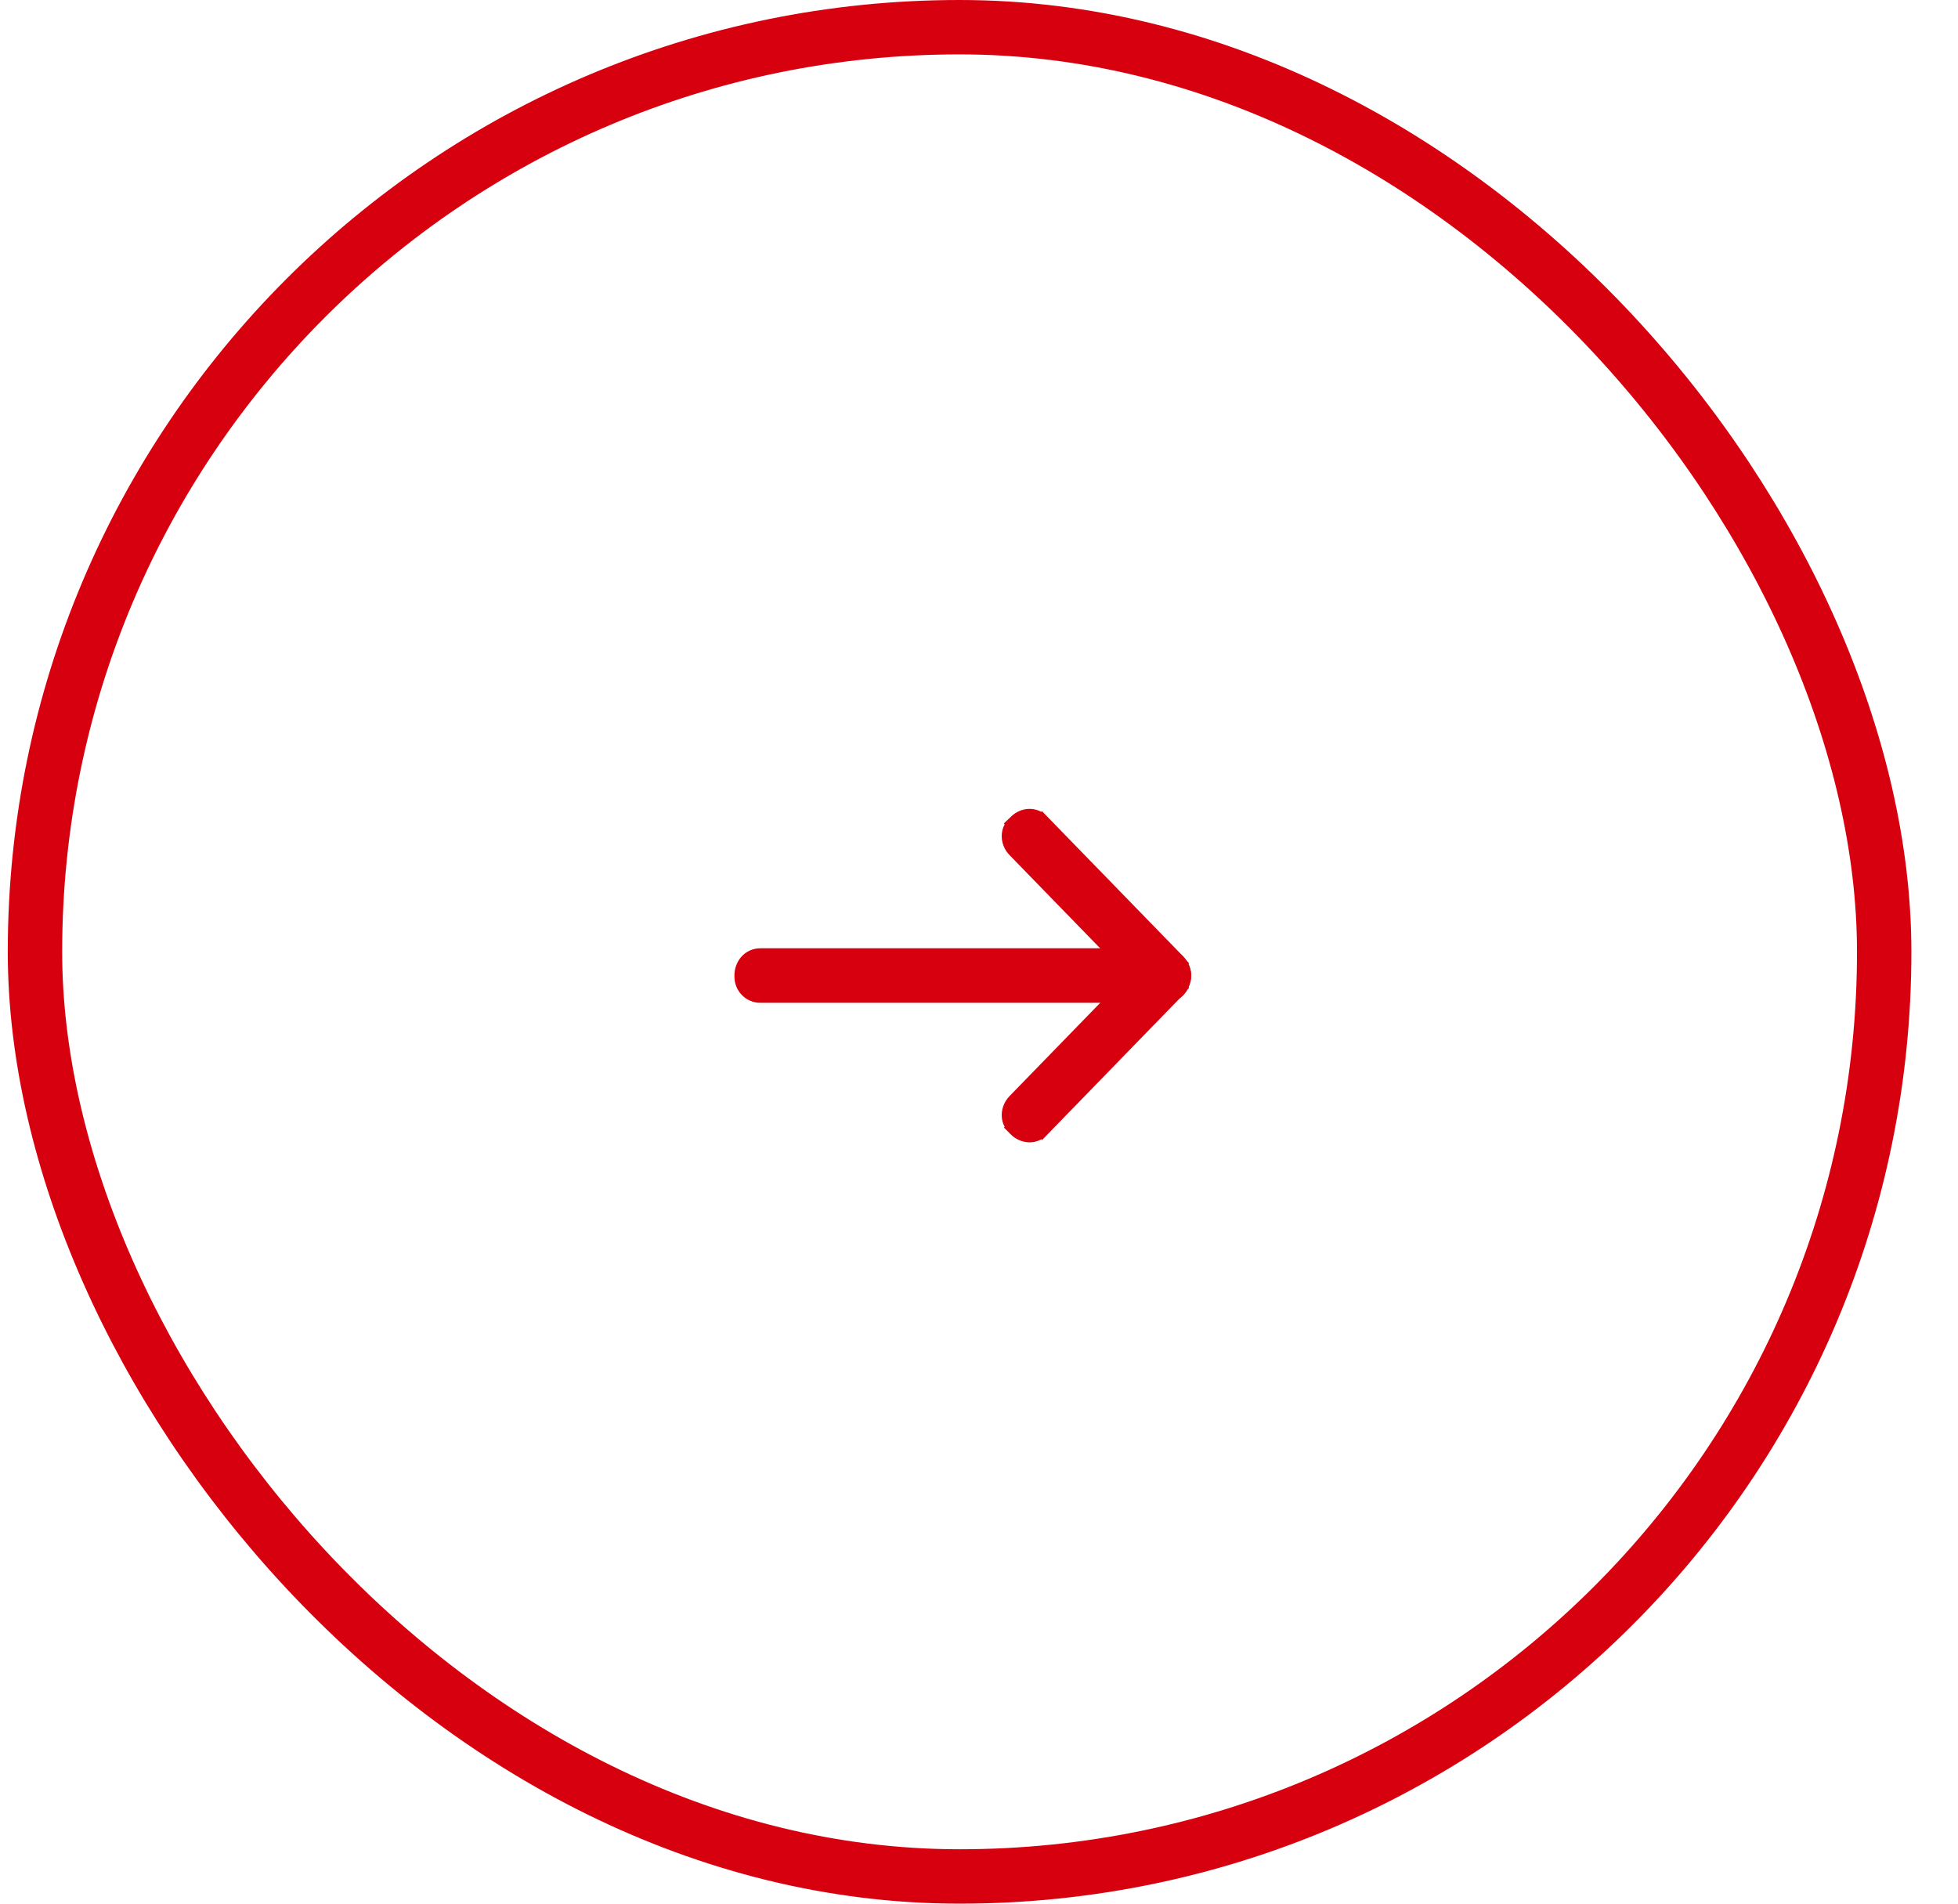 <svg width="36" height="35" viewBox="0 0 36 35" fill="none" xmlns="http://www.w3.org/2000/svg">
<rect x="0.643" y="0.5" width="34" height="34" rx="17" stroke="#D7000F"/>
<path d="M21.407 17.585C21.591 17.586 21.732 17.738 21.732 17.916V17.936C21.741 18.026 21.718 18.112 21.663 18.178C21.604 18.249 21.517 18.287 21.427 18.287H13.979C13.795 18.287 13.653 18.136 13.653 17.956V17.936C13.653 17.748 13.785 17.585 13.979 17.585H21.407Z" fill="#D7000F" stroke="#D7000F" stroke-width="0.3"/>
<path d="M18.688 15.127C18.811 15 19.027 14.973 19.155 15.128L19.156 15.127L21.651 17.693C21.772 17.817 21.796 18.031 21.649 18.161L21.651 18.163L21.632 18.182L21.631 18.181C21.503 18.336 21.286 18.309 21.163 18.182L18.668 15.616C18.547 15.492 18.522 15.277 18.669 15.147L18.668 15.146L18.688 15.127Z" fill="#D7000F" stroke="#D7000F" stroke-width="0.3"/>
<path d="M21.163 17.692C21.286 17.566 21.503 17.538 21.631 17.693L21.632 17.692L21.651 17.711L21.649 17.713C21.796 17.843 21.772 18.057 21.651 18.181L19.156 20.748L19.155 20.747C19.027 20.901 18.81 20.874 18.688 20.748L18.668 20.728L18.669 20.727C18.522 20.598 18.547 20.383 18.668 20.258L21.163 17.692Z" fill="#D7000F" stroke="#D7000F" stroke-width="0.3"/>
</svg>
